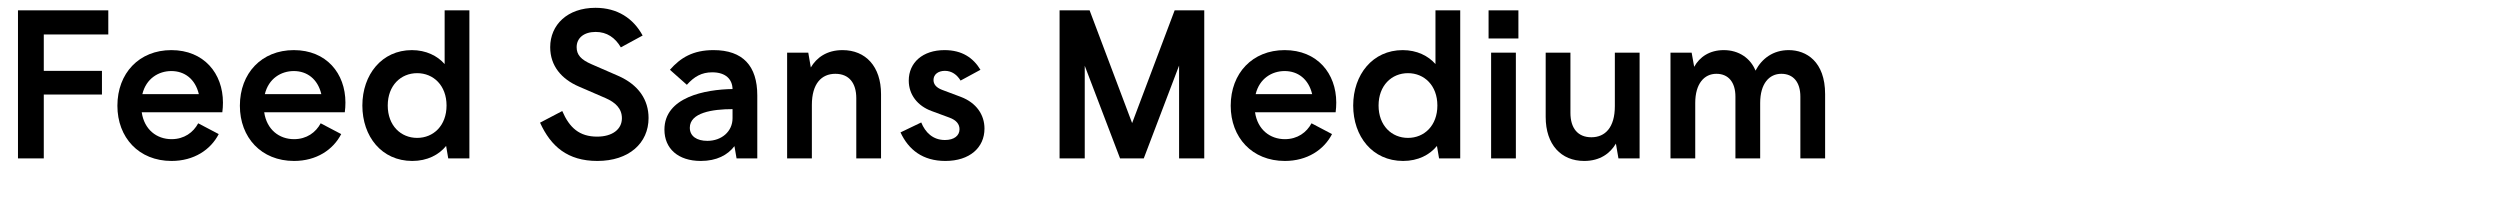 <?xml version="1.0" encoding="utf-8"?>
<!-- Generator: Adobe Illustrator 22.0.1, SVG Export Plug-In . SVG Version: 6.00 Build 0)  -->
<svg version="1.1" xmlns="http://www.w3.org/2000/svg" xmlns:xlink="http://www.w3.org/1999/xlink" x="0px" y="0px"
	 viewBox="0 0 780 65.849" enable-background="new 0 0 780 65.849" xml:space="preserve">
<g id="Layer_1">
	<g id="Hochelaga_9_">
		<path d="M5.609,3.229h28.18v7.522H13.661v11.352h18.148v7.392H13.661v19.93H5.609V3.229z"/>
		<path d="M69.363,35.037H44.219c0.792,5.412,4.686,8.382,9.305,8.382c3.96,0,6.797-2.112,8.315-4.95
			l6.401,3.366c-2.508,4.884-7.721,8.381-14.717,8.381c-10.229,0-16.895-7.325-16.895-17.225
			c0-10.163,6.797-17.356,16.829-17.356c10.163,0,16.103,7.26,16.103,16.367
			C69.561,32.926,69.495,34.113,69.363,35.037z M44.417,29.362h17.62
			c-1.122-4.752-4.487-7.194-8.579-7.194C49.499,22.168,45.604,24.479,44.417,29.362z"/>
		<path d="M107.577,35.037H82.433c0.792,5.412,4.686,8.382,9.305,8.382c3.96,0,6.797-2.112,8.315-4.95
			l6.401,3.366c-2.508,4.884-7.721,8.381-14.717,8.381c-10.229,0-16.895-7.325-16.895-17.225
			c0-10.163,6.797-17.356,16.829-17.356c10.163,0,16.103,7.26,16.103,16.367
			C107.774,32.926,107.709,34.113,107.577,35.037z M82.631,29.362h17.62
			c-1.122-4.752-4.487-7.194-8.579-7.194C87.712,22.168,83.818,24.479,82.631,29.362z"/>
		<path d="M138.729,3.229h7.721v46.195h-6.599l-0.66-3.894c-2.244,2.771-5.874,4.686-10.559,4.686
			c-9.569,0-15.575-7.655-15.575-17.29c0-9.636,6.072-17.291,15.443-17.291
			c4.421,0,7.985,1.782,10.229,4.355V3.229z M139.323,32.926c0-6.27-4.091-10.098-9.173-10.098
			s-9.173,3.828-9.173,10.098s4.092,10.097,9.173,10.097S139.323,39.195,139.323,32.926z"/>
		<path d="M168.495,38.272l6.929-3.63c2.244,5.213,5.346,7.985,10.889,7.985
			c4.686,0,7.722-2.244,7.722-5.742c0-3.035-2.046-4.949-5.082-6.27l-8.381-3.629
			c-5.346-2.311-8.909-6.401-8.909-12.275c0-6.93,5.345-12.274,14.123-12.274
			c6.863,0,11.813,3.3,14.717,8.645l-6.797,3.696c-1.782-3.036-4.356-4.817-7.854-4.817
			c-3.696,0-5.939,1.913-5.939,4.751c0,2.376,1.32,3.894,4.686,5.346l8.184,3.563
			c6.533,2.838,9.569,7.59,9.569,13.199c0,7.854-6.137,13.396-15.971,13.396
			C177.074,50.216,171.861,45.662,168.495,38.272z"/>
		<path d="M236.274,29.758v19.666h-6.467l-0.66-3.827c-2.112,2.771-5.543,4.619-10.493,4.619
			c-7.127,0-11.351-3.894-11.351-9.767c0-10.163,12.737-12.539,21.25-12.671
			c-0.066-3.036-2.112-5.214-6.335-5.214c-3.3,0-5.61,1.32-7.919,3.894l-5.28-4.686
			c3.3-3.762,7.193-6.138,13.595-6.138C231.787,15.635,236.274,20.585,236.274,29.758z M228.553,36.885
			V34.048c-6.335,0-13.331,1.121-13.331,5.807c0,2.641,2.178,4.092,5.478,4.092
			C225.121,43.946,228.553,41.043,228.553,36.885z"/>
		<path d="M245.582,49.424V16.427h6.6l0.792,4.62c1.782-3.036,4.95-5.412,9.899-5.412
			c7.193,0,12.011,5.082,12.011,13.728v20.062h-7.722v-18.809c0-4.686-2.244-7.589-6.533-7.589
			s-7.325,3.036-7.325,9.701v16.696H245.582z"/>
		<path d="M280.958,41.307l6.467-3.102c1.254,3.102,3.63,5.478,7.392,5.478
			c2.903,0,4.553-1.386,4.553-3.366c0-1.583-0.99-2.837-3.167-3.629l-5.543-2.046
			c-4.356-1.584-7.127-5.082-7.127-9.503c0-5.61,4.355-9.504,11.153-9.504
			c5.543,0,8.976,2.442,11.219,6.138l-6.204,3.366c-1.122-1.849-2.771-3.036-4.883-3.036
			s-3.564,1.122-3.564,2.838c0,1.319,0.792,2.376,2.706,3.102l5.807,2.178
			c4.884,1.848,7.392,5.609,7.392,9.899c0,5.939-4.62,10.097-12.209,10.097
			C287.887,50.216,283.466,46.719,280.958,41.307z"/>
		<path d="M366.489,3.229h9.239v46.195H367.875V20.452l-11.021,28.972h-7.392L338.441,20.519v28.905h-7.854
			V3.229h9.371l13.265,35.175L366.489,3.229z"/>
		<path d="M416.715,35.037h-25.144c0.792,5.412,4.686,8.382,9.305,8.382c3.96,0,6.798-2.112,8.315-4.95
			l6.401,3.366c-2.508,4.884-7.722,8.381-14.717,8.381c-10.229,0-16.895-7.325-16.895-17.225
			c0-10.163,6.798-17.356,16.829-17.356c10.163,0,16.103,7.26,16.103,16.367
			C416.913,32.926,416.847,34.113,416.715,35.037z M391.769,29.362h17.621
			c-1.122-4.752-4.488-7.194-8.579-7.194C396.851,22.168,392.957,24.479,391.769,29.362z"/>
		<path d="M447.867,3.229h7.722v46.195h-6.6l-0.66-3.894c-2.244,2.771-5.873,4.686-10.559,4.686
			c-9.569,0-15.575-7.655-15.575-17.29c0-9.636,6.071-17.291,15.442-17.291
			c4.422,0,7.985,1.782,10.229,4.355V3.229z M448.461,32.926c0-6.27-4.092-10.098-9.173-10.098
			c-5.082,0-9.174,3.828-9.174,10.098s4.092,10.097,9.174,10.097
			C444.369,43.023,448.461,39.195,448.461,32.926z"/>
		<path d="M464.435,3.229h9.306v8.776h-9.306V3.229z M465.227,16.427h7.722v32.997h-7.722V16.427z"/>
		<path d="M511.555,16.427v32.997h-6.6l-0.792-4.619c-1.781,3.035-4.949,5.411-9.898,5.411
			c-7.193,0-12.012-5.081-12.012-13.727V16.427h7.722v18.809c0,4.686,2.244,7.589,6.533,7.589
			c4.29,0,7.325-3.035,7.325-9.701V16.427H511.555z"/>
		<path d="M569.435,29.362v20.062h-7.722V30.153c0-4.487-2.178-7.127-5.939-7.127
			s-6.6,3.036-6.6,9.107v17.29h-7.721V30.153c0-4.487-2.178-7.127-5.939-7.127
			s-6.6,3.036-6.6,9.107v17.29h-7.722V16.427h6.6l0.792,4.422
			c1.716-3.102,4.817-5.214,9.239-5.214c4.686,0,8.315,2.508,9.899,6.401
			c1.979-3.762,5.478-6.401,10.36-6.401C563.561,15.635,569.435,19.198,569.435,29.362z"/>
	</g>
</g>
<g id="Layer_2" opacity="0.66">
</g>
</svg>
